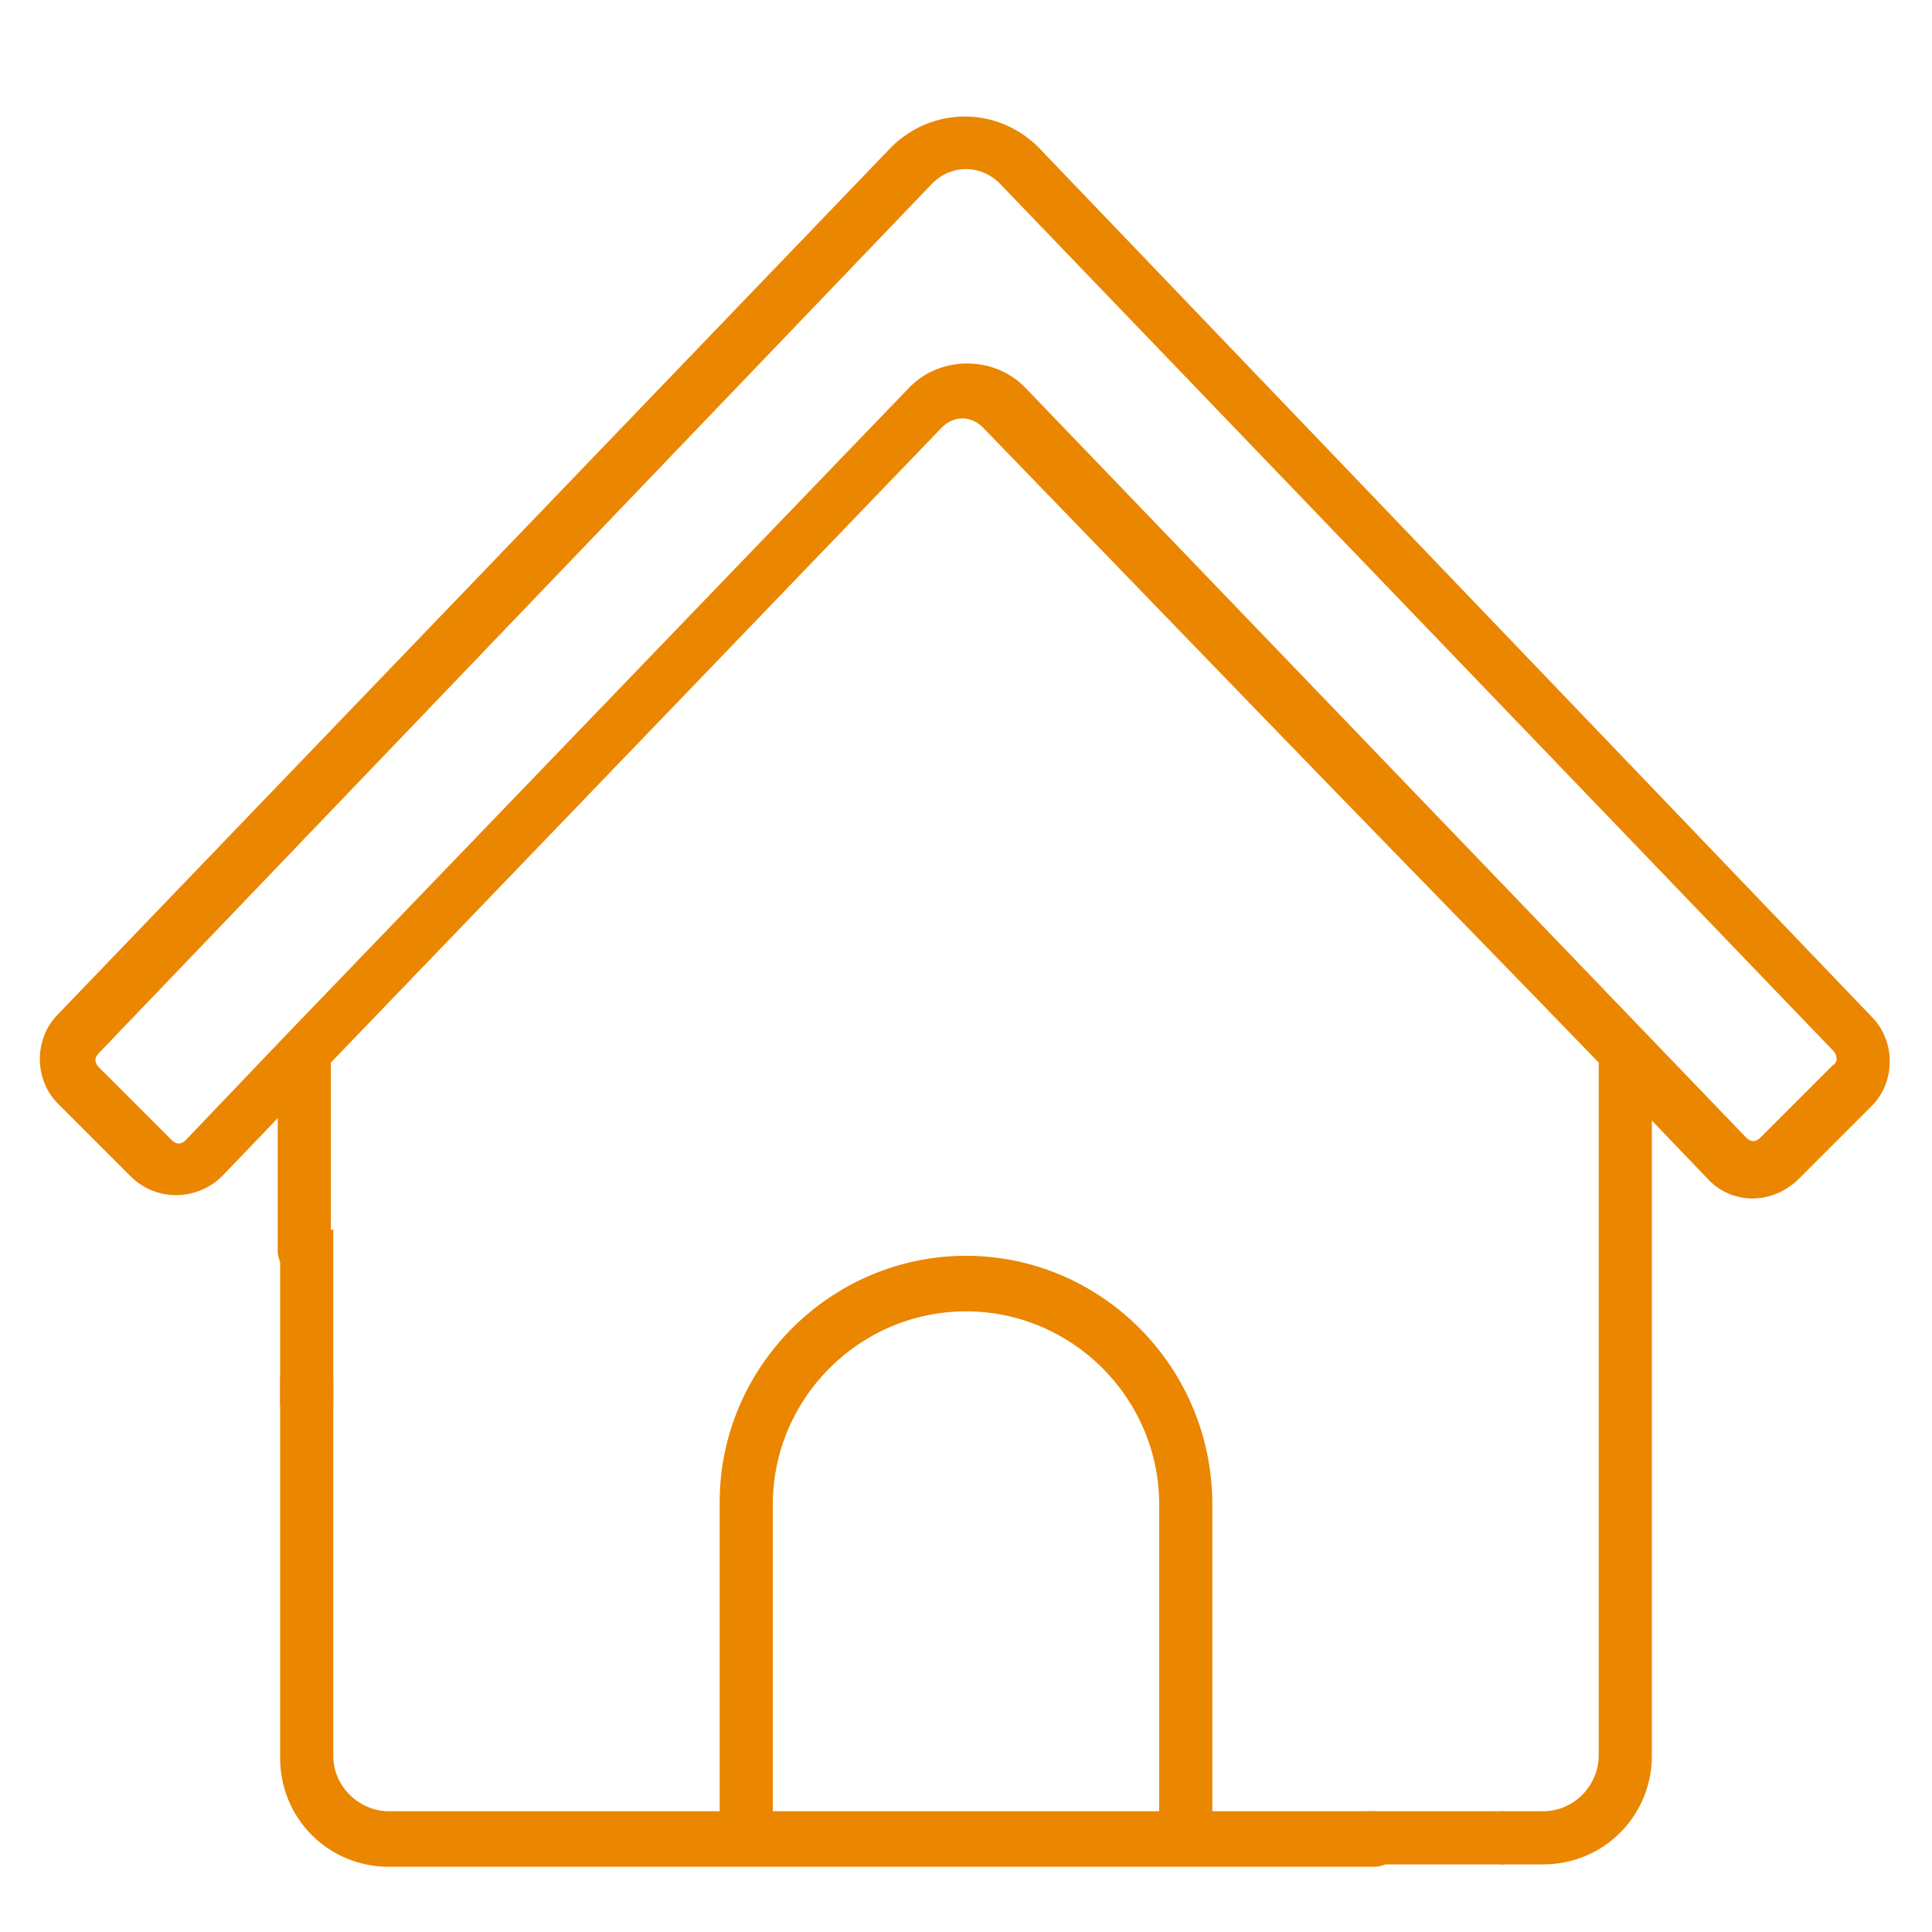 <?xml version="1.0" encoding="utf-8"?>
<!-- Generator: Adobe Illustrator 24.2.1, SVG Export Plug-In . SVG Version: 6.00 Build 0)  -->
<svg version="1.1" xmlns="http://www.w3.org/2000/svg" xmlns:xlink="http://www.w3.org/1999/xlink" x="0px" y="0px"
	 viewBox="0 0 80 80" style="enable-background:new 0 0 80 80;" xml:space="preserve">
<style type="text/css">
	.st0{fill:#EB8600;}
</style>
<g id="Capa_1">
	<g id="_x30_8_home">
		<path class="st0" d="M66.2,44v28.7c0,1.2-1,2.3-2.3,2.3h-1.7c-0.6,0-1.1,0.5-1.1,1.1s0.5,1.1,1.1,1.1h1.7c2.5,0,4.5-2,4.5-4.5
			V46.4l2.3,2.4c1,1.1,2.7,1.1,3.8,0l3-3c1-1,1-2.7,0-3.7L43,6.1c-1.7-1.7-4.4-1.7-6.1,0L2.4,42c-1,1-1,2.7,0,3.7l3,3
			c1.1,1.1,2.8,1,3.8,0l2.3-2.4v5.5c0,0.6,0.5,1.1,1.1,1.1c0.6,0,1.1-0.5,1.1-1.1V44l25.3-26.3c0.5-0.5,1.2-0.5,1.7,0
			C61,38.7,57,34.5,66.2,44z M75.9,44.1l-3,3c-0.2,0.2-0.4,0.2-0.6,0l-29.8-31c0,0,0,0,0,0c0,0,0,0,0,0c-1.3-1.4-3.6-1.4-4.9,0
			L11.9,42.8c0,0,0,0,0,0l-4.2,4.4c-0.2,0.2-0.4,0.2-0.6,0l-3-3c-0.2-0.2-0.2-0.4,0-0.6L38.6,7.6c0.8-0.8,2-0.8,2.8,0l34.5,35.9
			C76.1,43.7,76.1,44,75.9,44.1L75.9,44.1z"/>
		<path class="st0" d="M56.9,75h-6.7V62.3C50.2,56.6,45.6,52,40,52c-5.6,0-10.2,4.6-10.2,10.2V75H16.1c-1.2,0-2.3-1-2.3-2.3V57.1
			c0-0.6-0.5-1.1-1.1-1.1c-0.6,0-1.1,0.5-1.1,1.1v15.7c0,2.5,2,4.5,4.5,4.5h40.8c0.6,0,1.1-0.5,1.1-1.1C58,75.5,57.5,75,56.9,75
			L56.9,75z M32,62.3c0-4.4,3.6-8,8-8s8,3.6,8,8V75H32V62.3z"/>
	</g>
	<polyline class="st0" points="11.6,51.6 11.6,58.2 13.8,58.2 13.8,50.9 	"/>
	<polygon class="st0" points="62,77.2 56.7,77.2 56.6,75 62.3,75 62.3,77.2 	"/>
</g>
<g id="Calque_2">
	<path class="st0" d="M40,16.6"/>
</g>
</svg>
